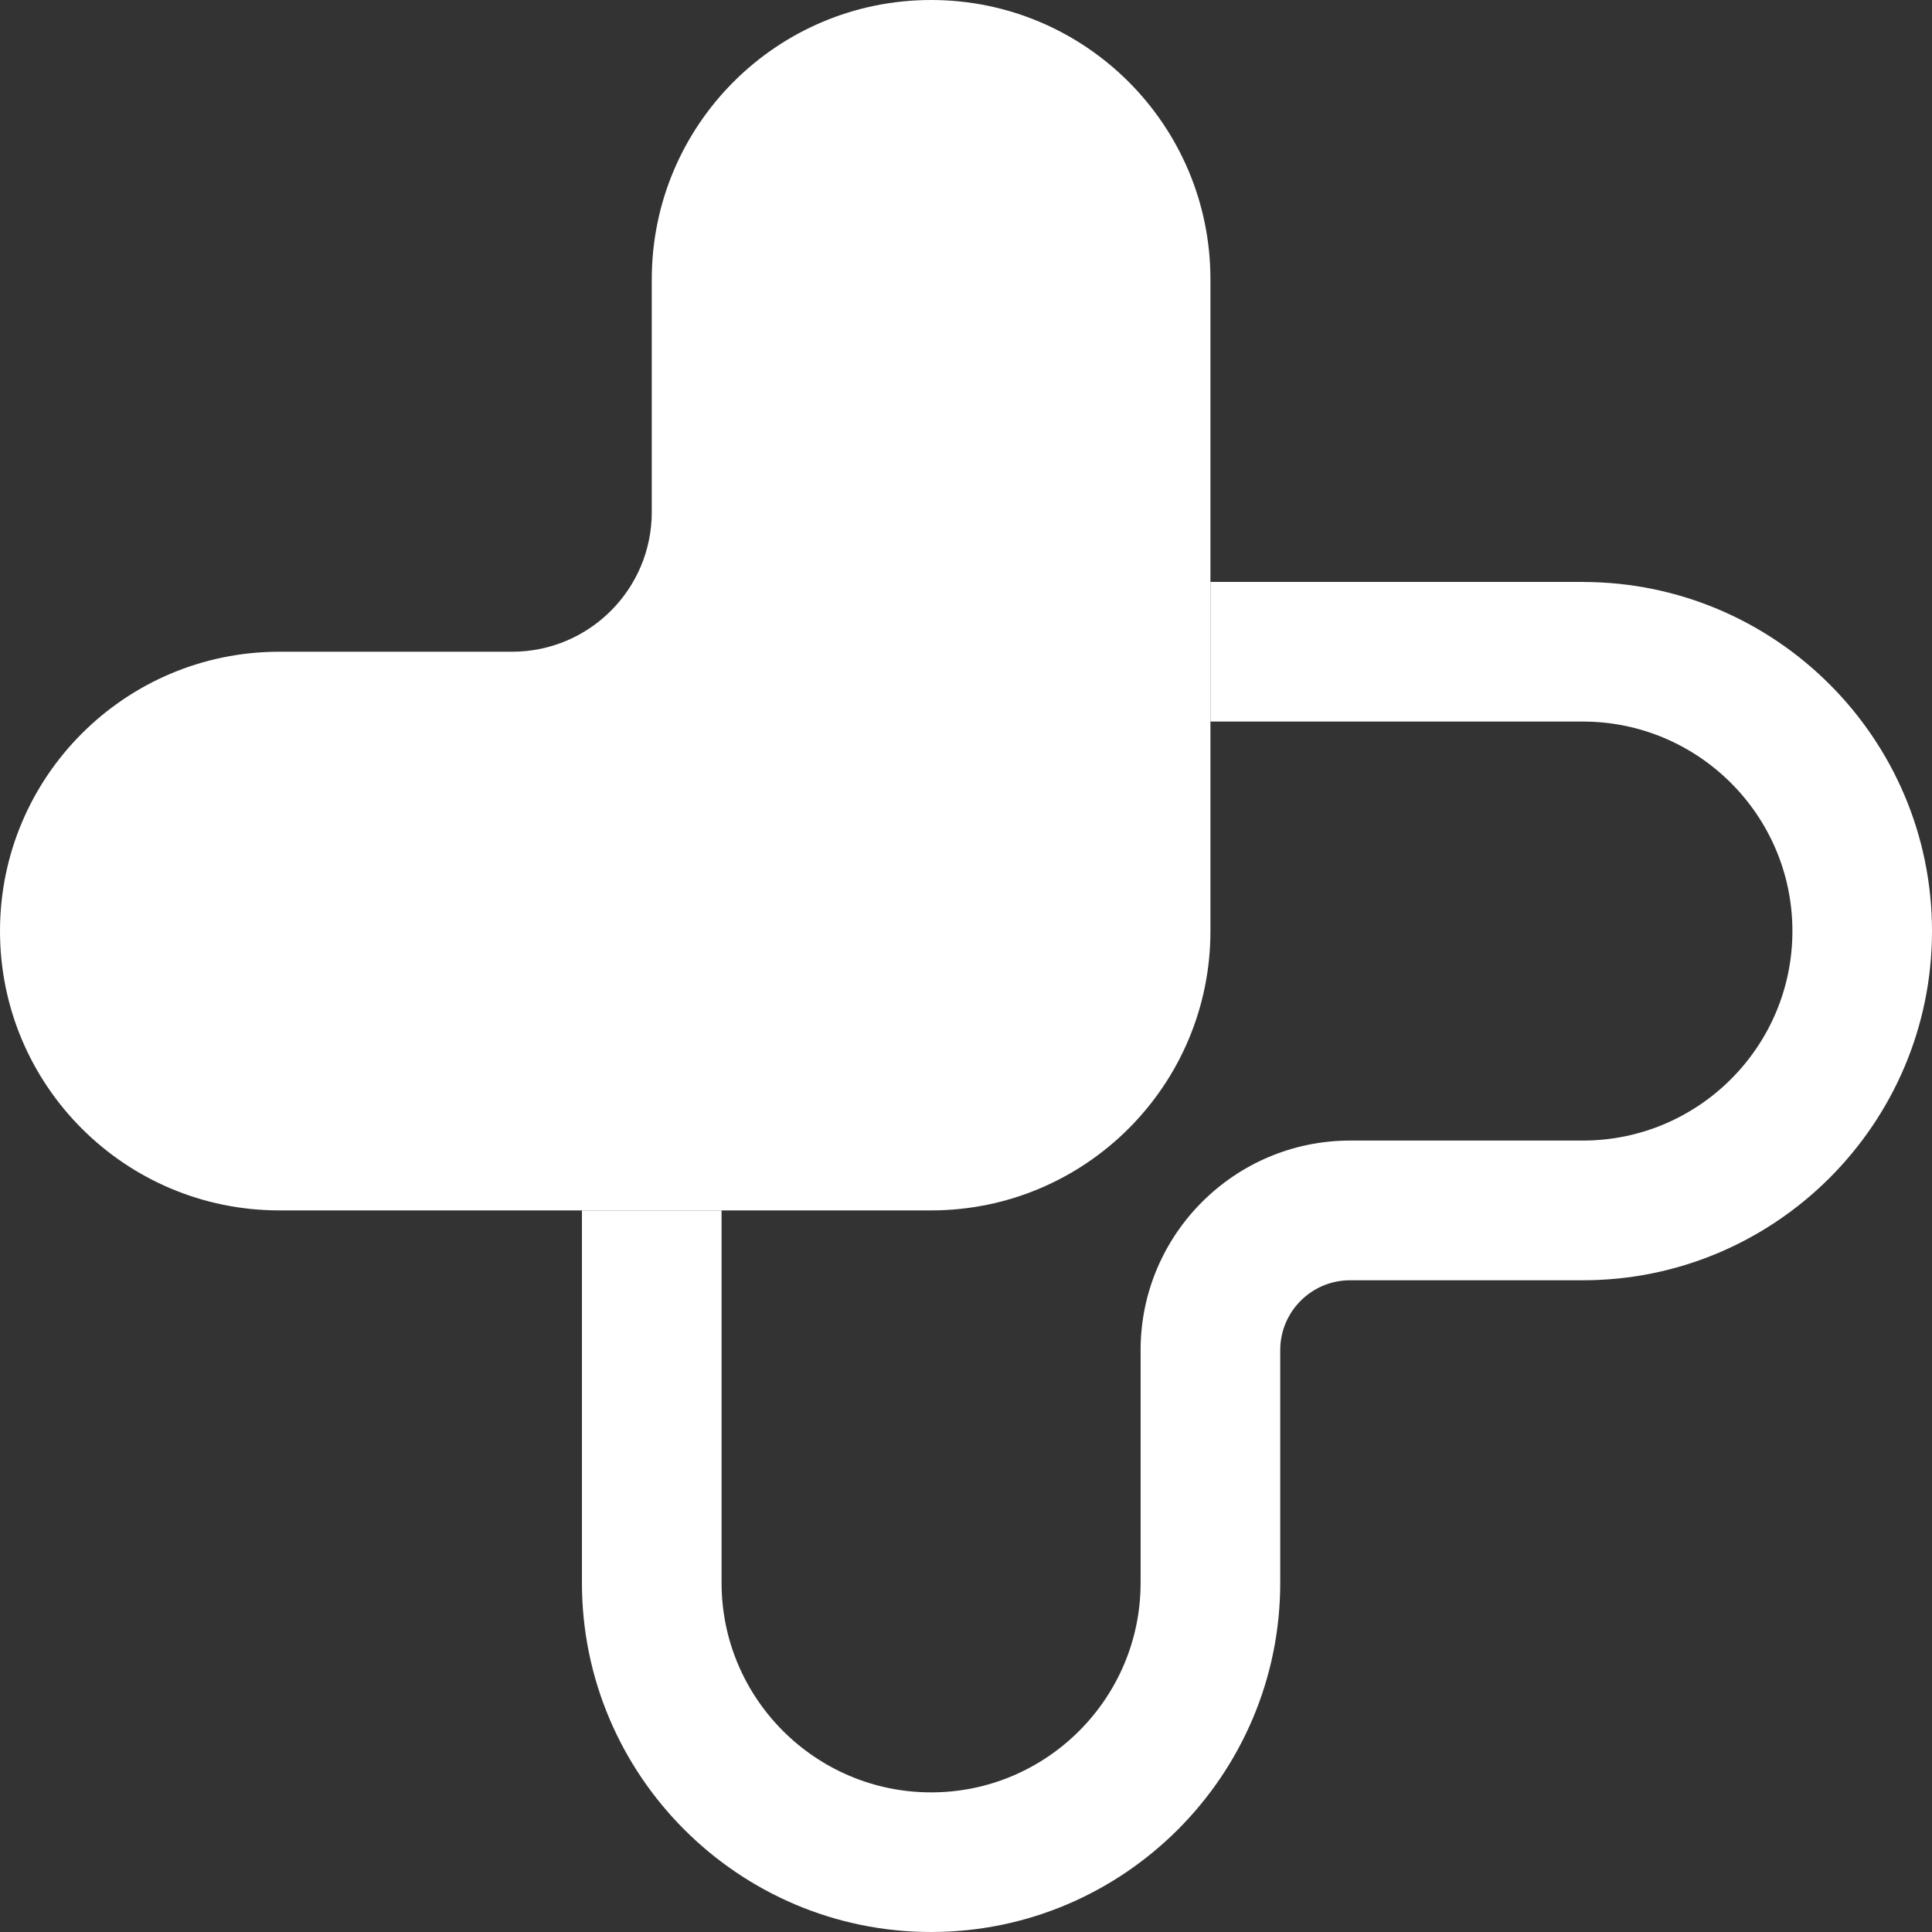 <svg width="48" height="48" viewBox="0 0 48 48" fill="none" xmlns="http://www.w3.org/2000/svg">
<rect x="0" y="0" width="48" height="48" fill="#333333" stroke="none"/>
<path d="M39.326 14.458H30.073V17.927H39.326C42.197 17.927 44.532 20.262 44.532 23.132C44.532 26.003 42.197 28.337 39.326 28.337H33.543C30.673 28.337 28.338 30.672 28.338 33.542V39.325C28.338 42.196 26.003 44.531 23.133 44.531C20.262 44.531 17.927 42.196 17.927 39.325V30.072H14.458V39.325C14.458 44.109 18.35 48 23.133 48C27.915 48 31.807 44.108 31.807 39.325V33.542C31.807 32.585 32.586 31.808 33.542 31.808H39.325C44.109 31.808 48 27.916 48 23.133C48 18.35 44.108 14.459 39.325 14.459L39.326 14.458Z" fill="white"/>
<path d="M23.133 30.072C26.965 30.072 30.073 26.965 30.073 23.132V6.94C30.073 3.108 26.966 0 23.133 0C19.3 0 16.193 3.107 16.193 6.94V12.723C16.193 14.639 14.639 16.192 12.723 16.192H6.94C3.108 16.192 0 19.299 0 23.132C0 26.965 3.107 30.072 6.94 30.072H23.133Z" fill="white"/>
</svg>
